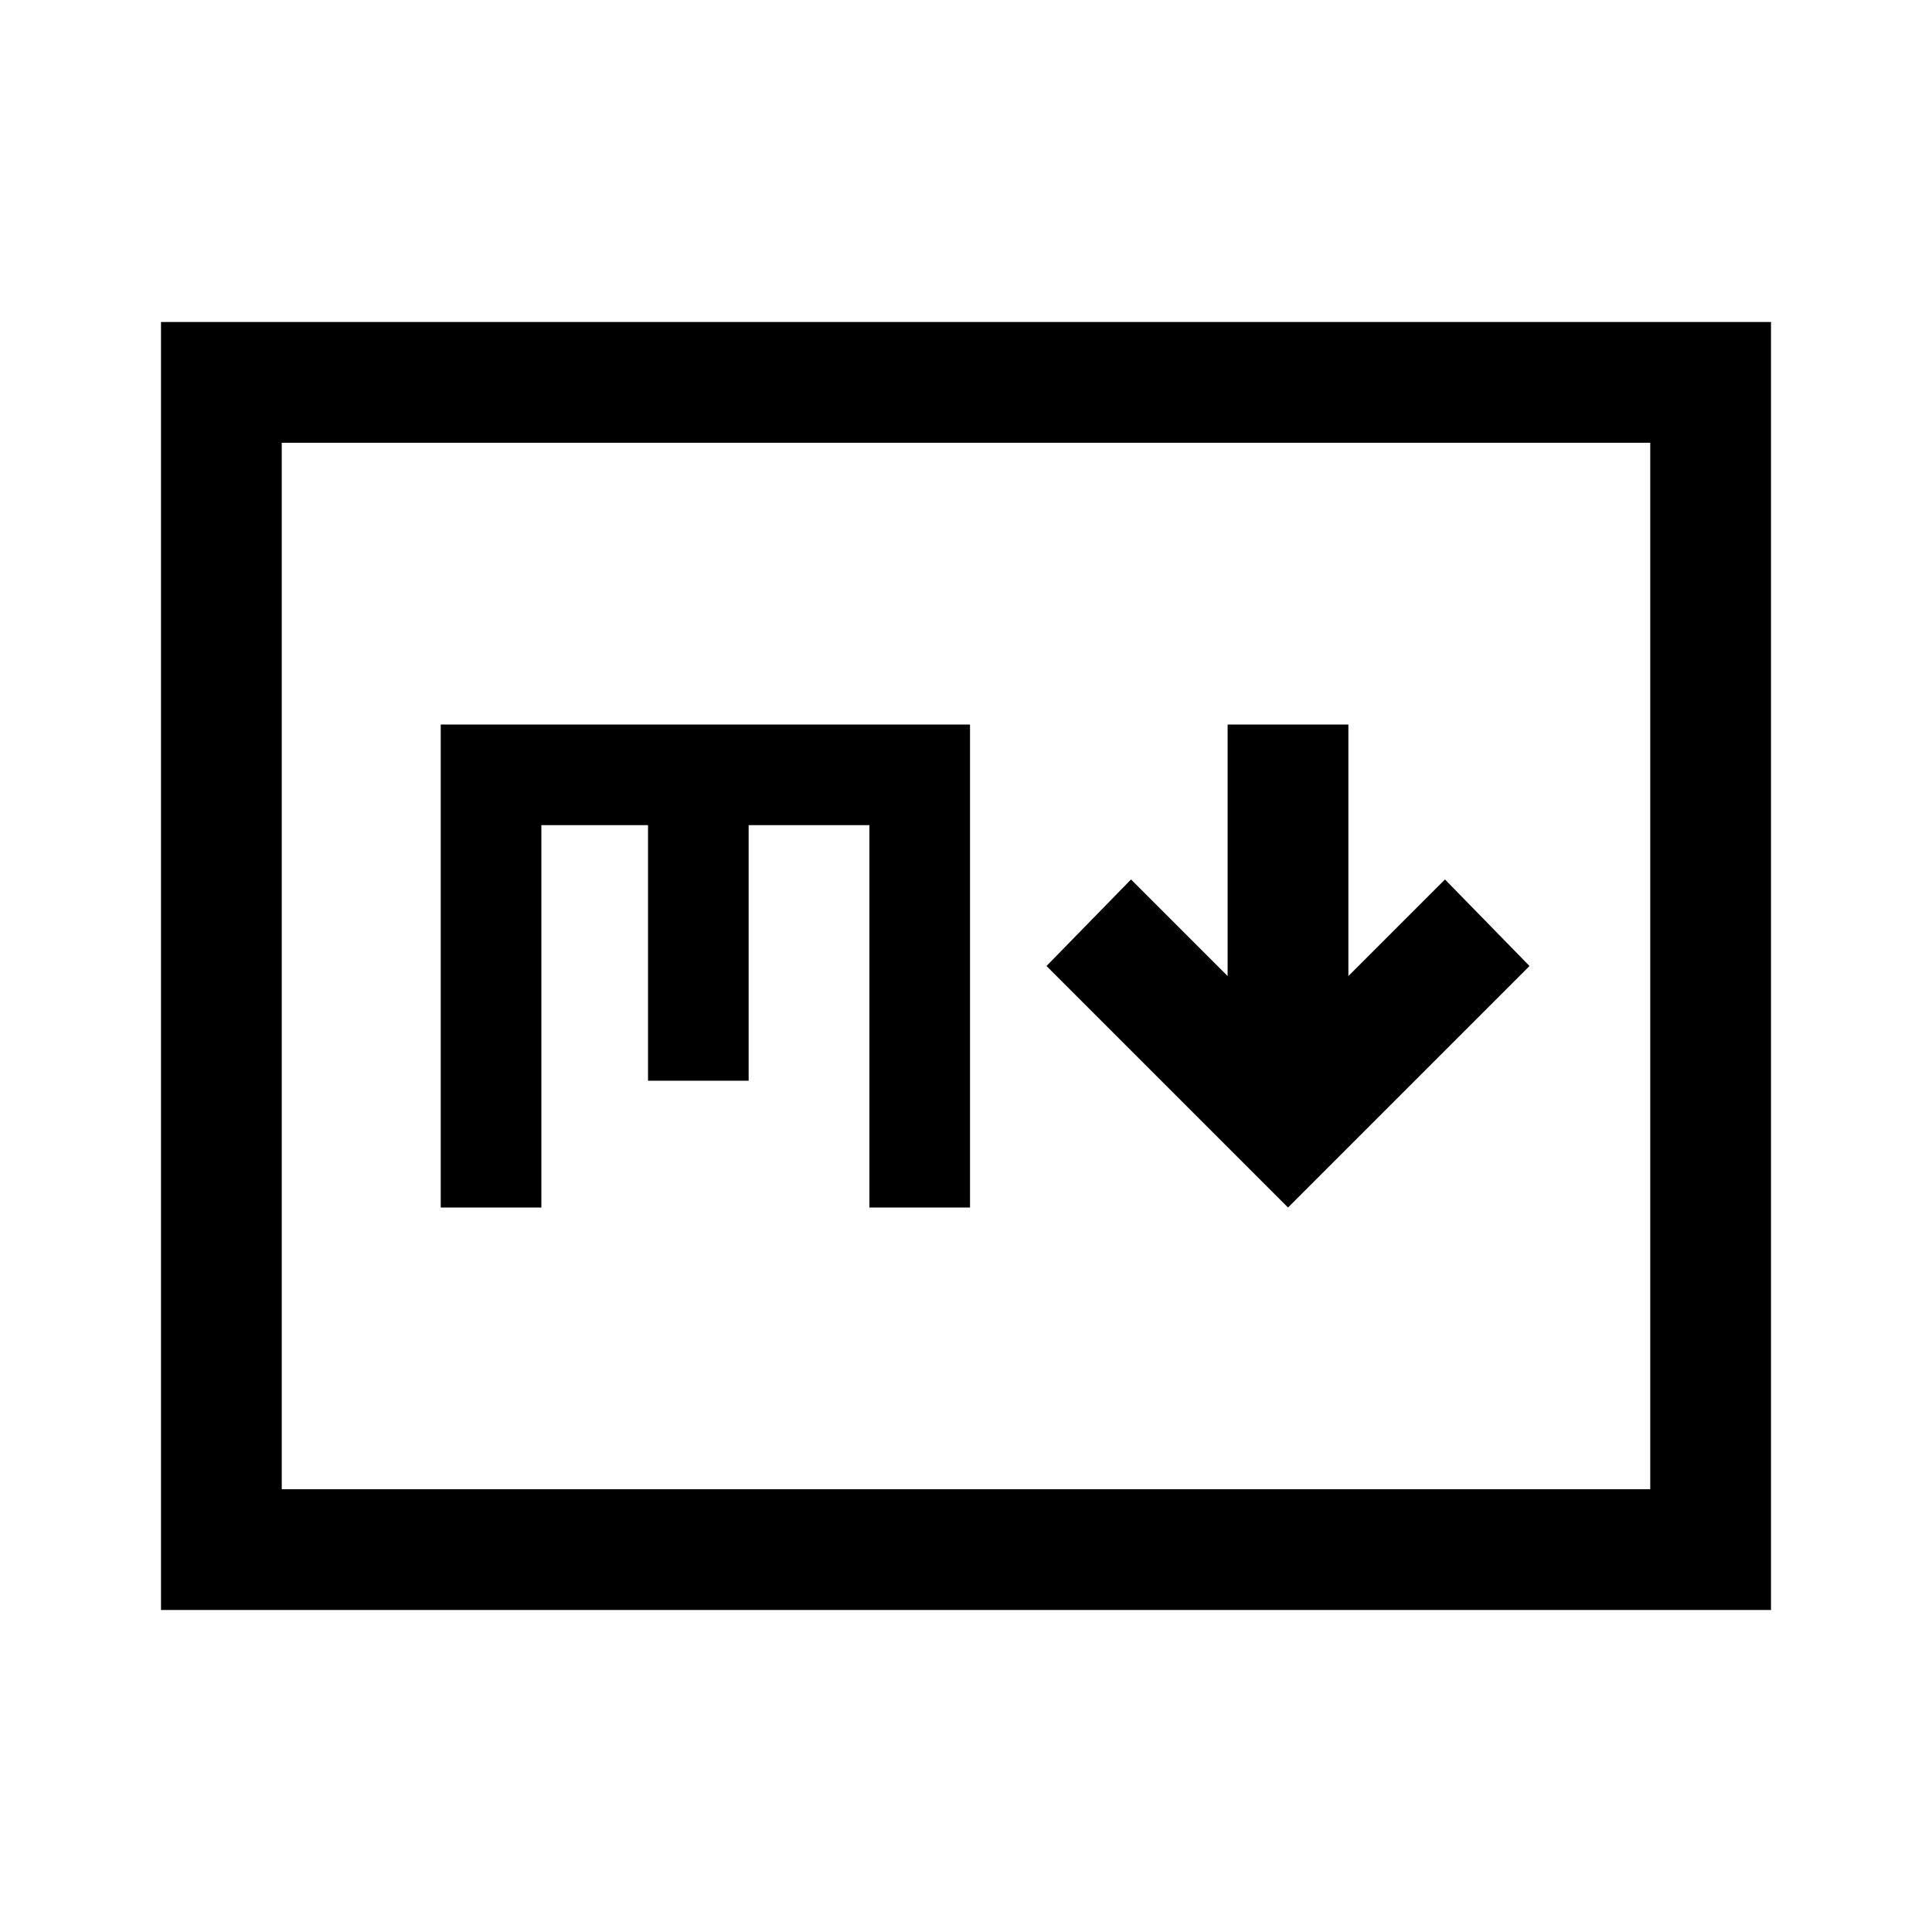 <svg xmlns="http://www.w3.org/2000/svg" width="48" height="48" viewBox="0 -960 960 960"><path d="m640-360 120-120-42-43-48 48v-125h-60v125l-48-48-42 43 120 120ZM80-160v-640h800v640H80Zm60-60h680v-520H140v520Zm0 0v-520 520Zm79-140h50v-190h53v127h50v-127h60v190h50v-240H219v240Z"/></svg>